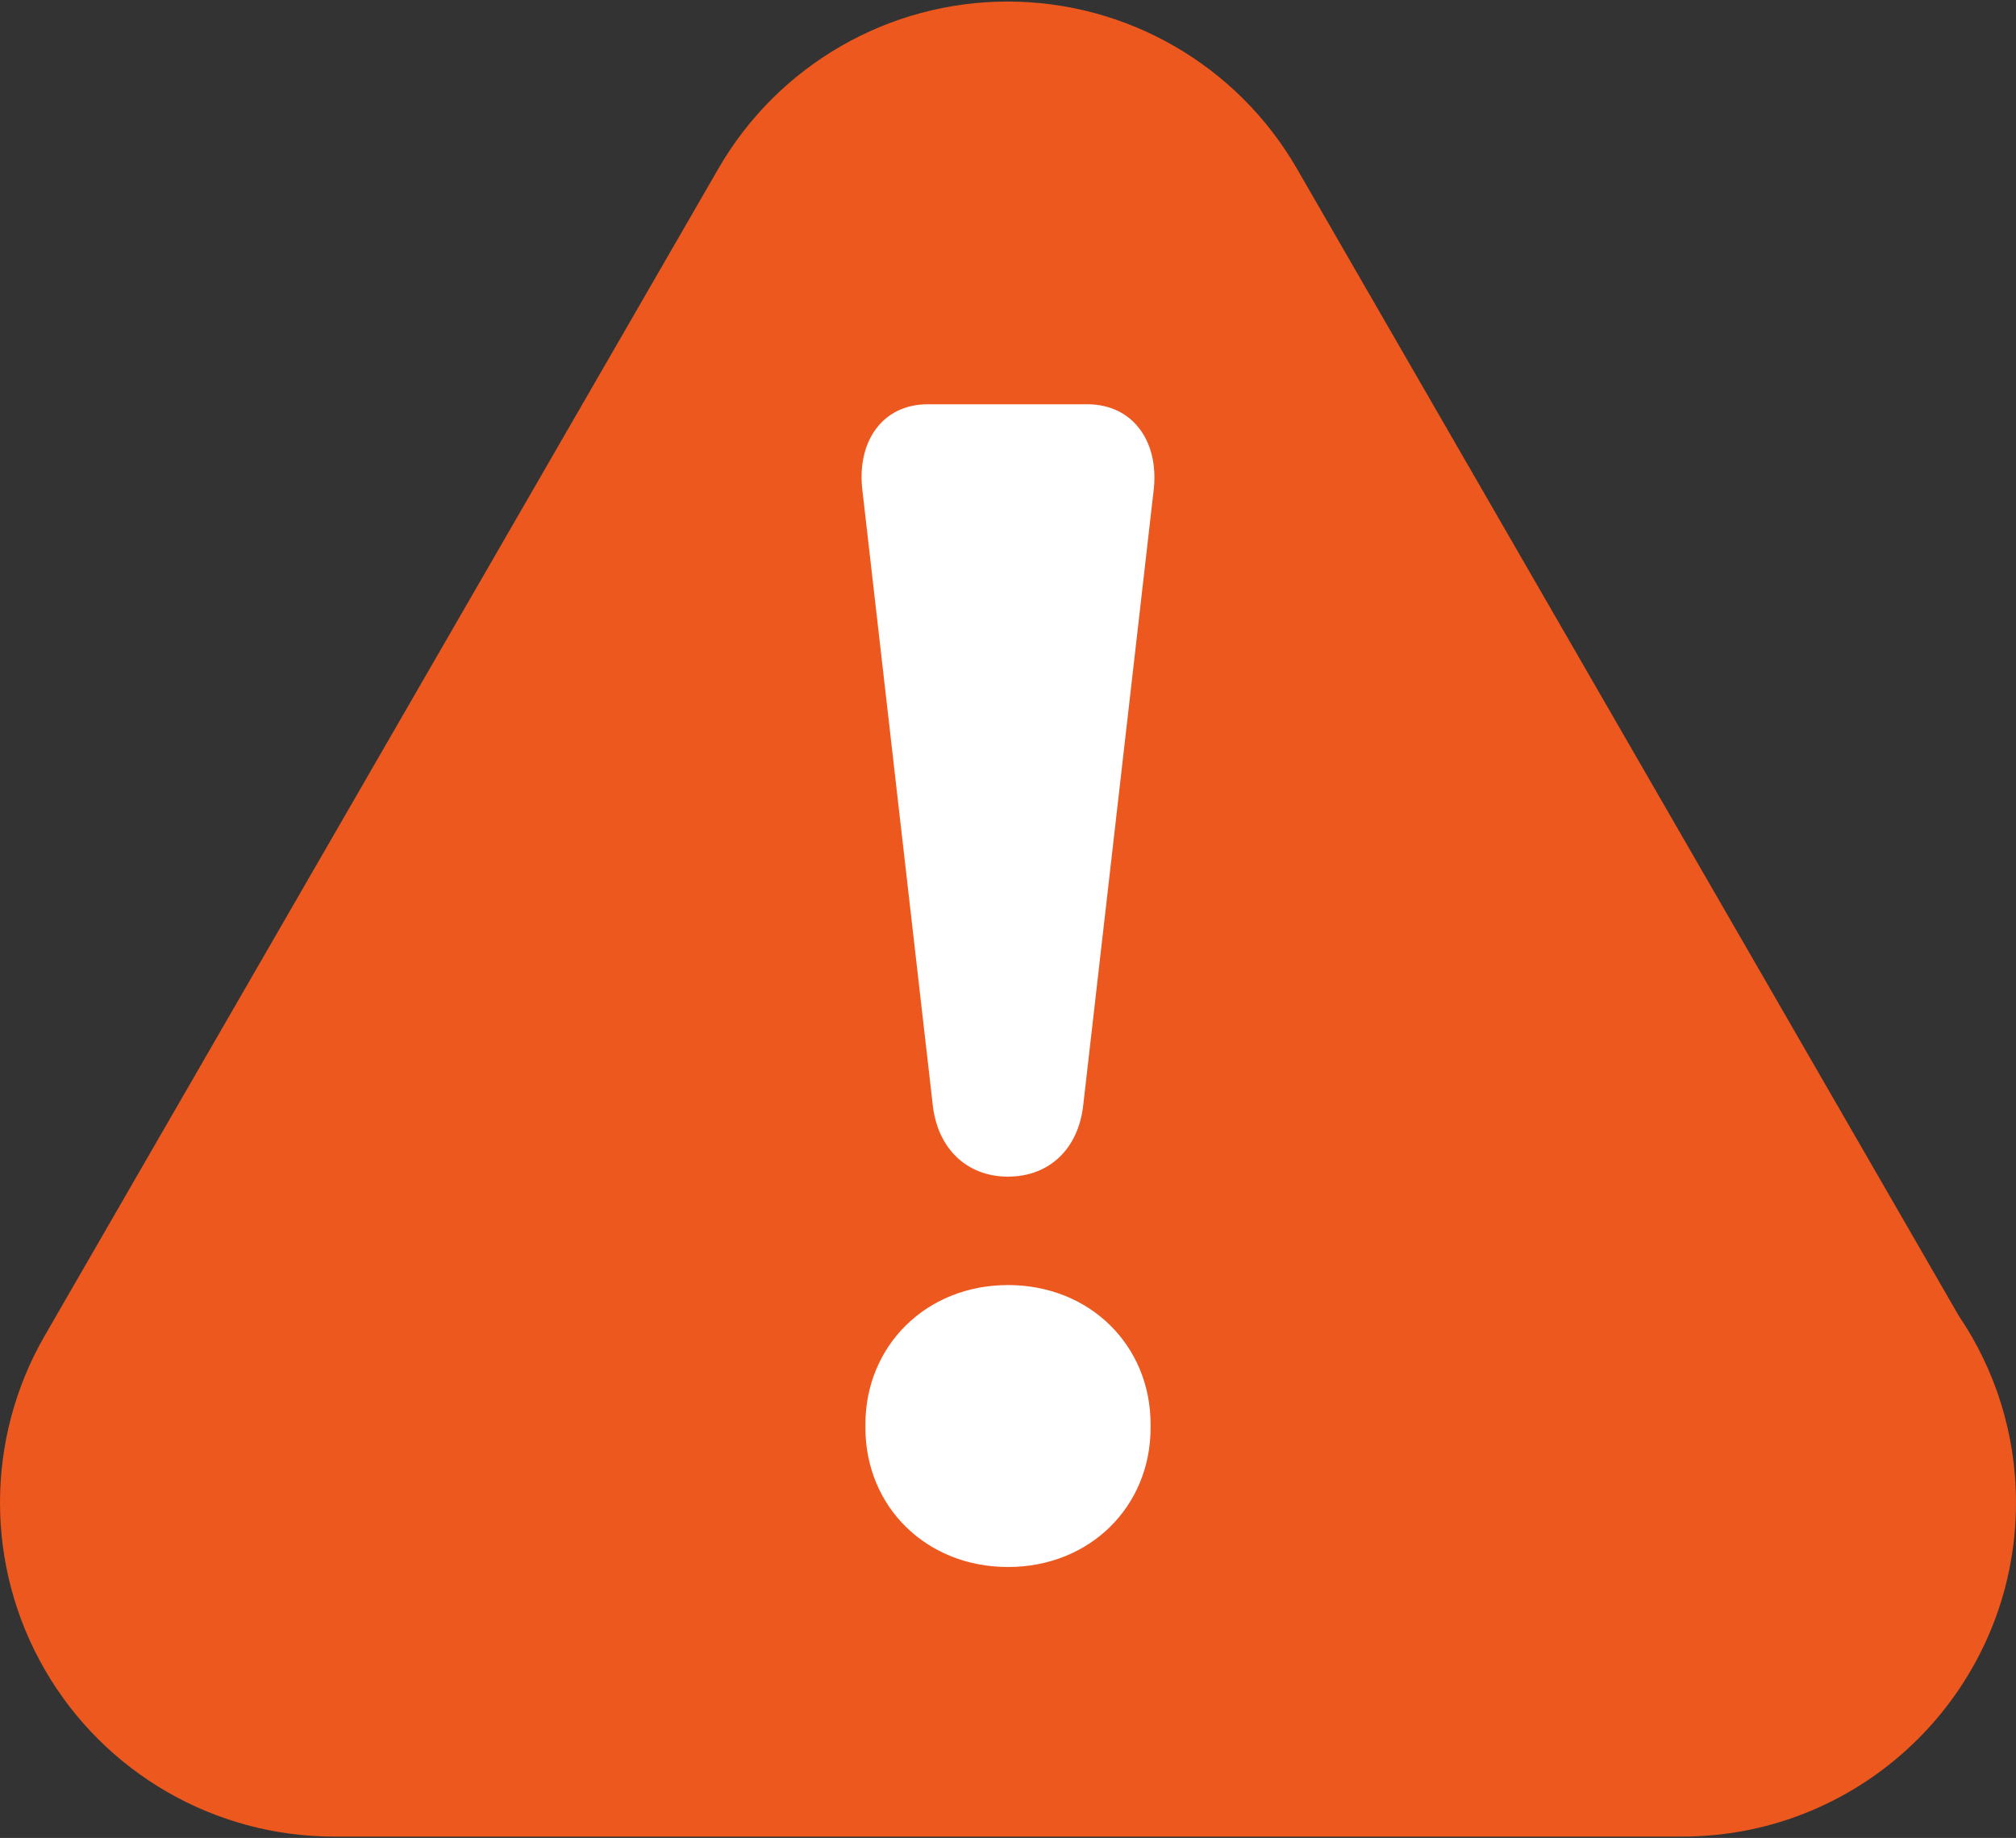 <?xml version="1.0" encoding="UTF-8"?> <svg xmlns="http://www.w3.org/2000/svg" width="1244" height="1134" viewBox="0 0 1244 1134" fill="none"><rect x="0" y="0" width="1244" height="1134" fill="#333333" stroke="none"/><g clip-path="url(#clip0_719_20933)"><path d="M894.5 1057.5H392.5L417 497L505.5 182H668L776 236.5L894.5 846V1057.5Z" fill="white"></path><path d="M1208.76 811.948L800.227 103.979C763.415 40.23 695.401 0.948 621.773 0.948C548.148 0.948 480.134 40.23 443.321 103.979L27.61 824.071C-9.203 887.82 -9.203 966.384 27.61 1030.13C64.422 1093.88 132.436 1133.16 206.061 1133.16H1037.49C1037.72 1133.16 1037.94 1133.16 1037.94 1133.16C1151.74 1133.16 1244 1040.9 1244 927.102C1244 884.453 1230.98 844.722 1208.76 811.948ZM709.991 880.859C709.991 929.569 672.505 966.831 622 966.831C571.495 966.831 534.009 929.569 534.009 880.859V878.841C534.009 830.354 571.495 792.868 622 792.868C672.505 792.868 709.991 830.132 709.991 878.841V880.859ZM712.012 301.286L668.465 681.534C665.547 708.919 647.365 725.979 622 725.979C596.635 725.979 578.453 708.695 575.535 681.534L531.988 301.062C529.07 271.656 545.01 249.434 572.393 249.434H671.383C698.768 249.658 714.93 271.881 712.012 301.286Z" fill="#EC581E"></path></g><defs><clipPath id="clip0_719_20933"><rect width="1244" height="1134" fill="white"></rect></clipPath></defs></svg> 
